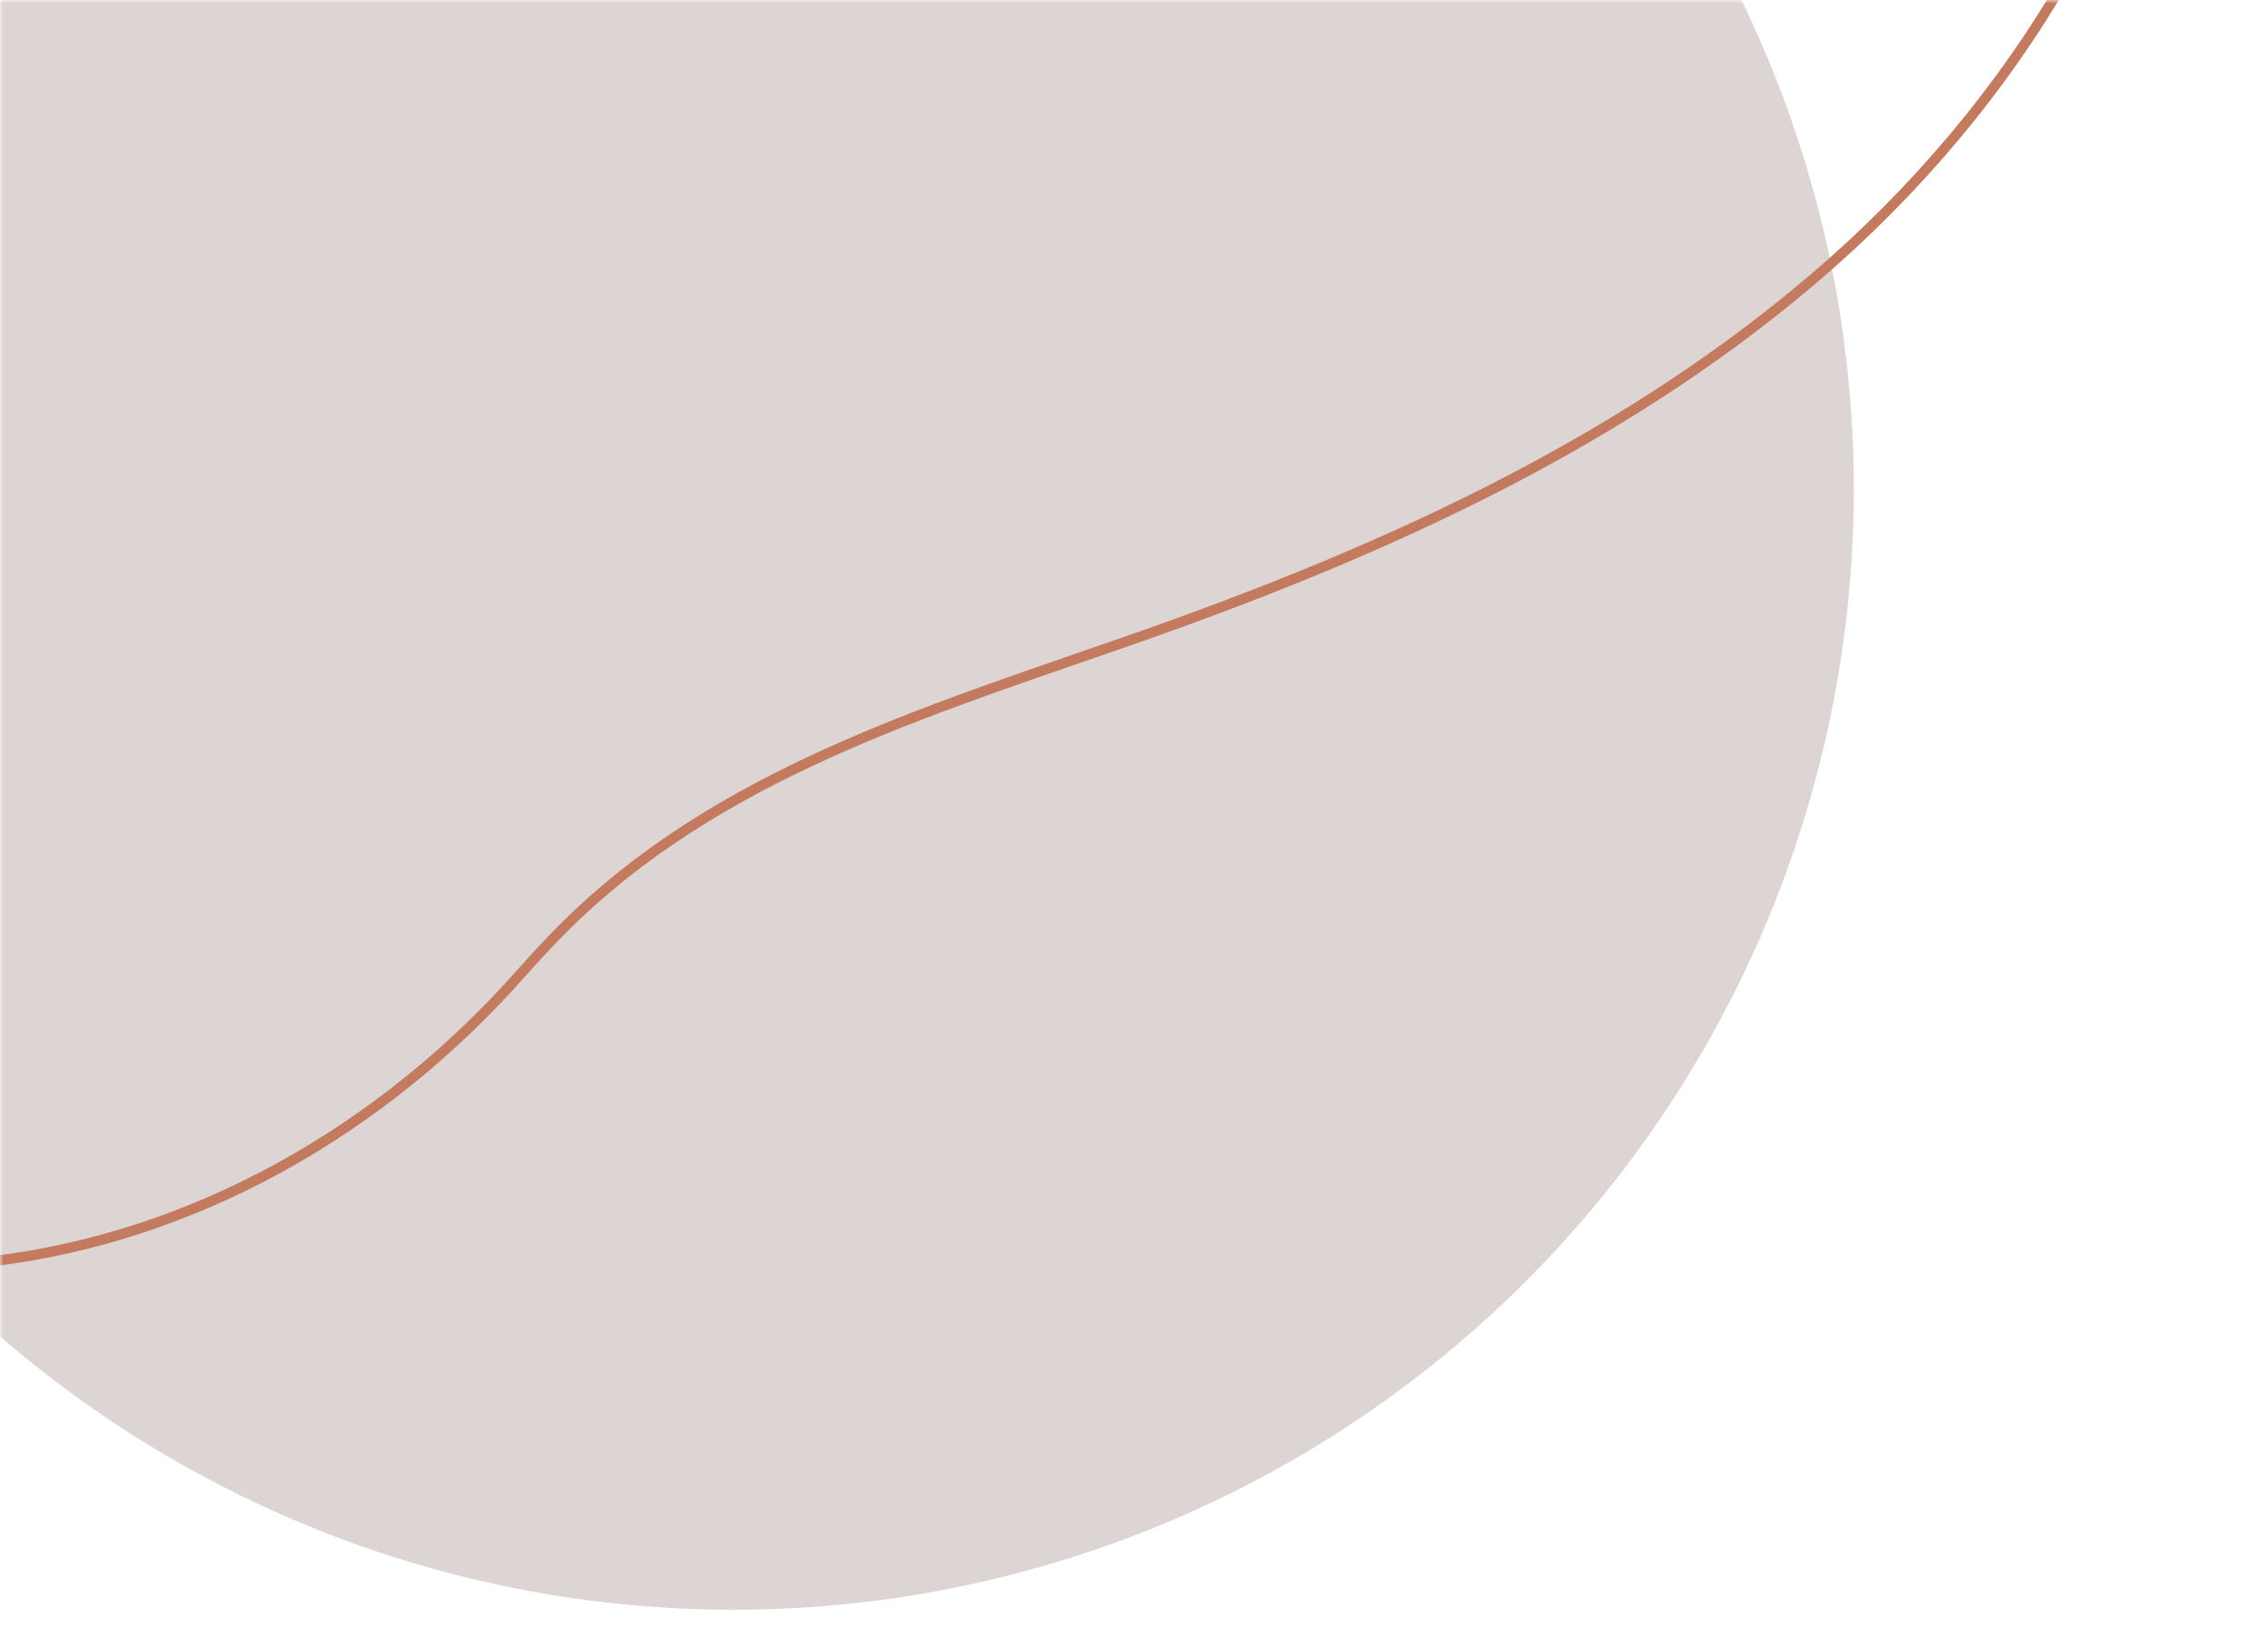 <svg width="334" height="241" viewBox="0 0 334 241" fill="none" xmlns="http://www.w3.org/2000/svg">
<g clip-path="url(#clip0_48_18)">
<mask id="mask0_48_18" style="mask-type:alpha" maskUnits="userSpaceOnUse" x="0" y="0" width="1920" height="870">
<rect width="1920" height="870" fill="#F4EDE5"/>
</mask>
<g mask="url(#mask0_48_18)">
<circle opacity="0.2" cx="108" cy="72" r="165" fill="#513125"/>
<path d="M-5.634 186.219C-33.741 189.582 -61.45 182.609 -82.773 165.827C-115.476 140.105 -143.674 102.057 -175.761 64.032C-188.257 49.22 -194.755 29.606 -192.596 9.293C-187.854 -35.018 -147.492 -47.867 -113.069 -59.622C-85.761 -68.951 -54.918 -84.624 -48.178 -112.838C-43.257 -133.435 -53.277 -152.975 -59.412 -172.298C-67.311 -197.194 -68.188 -227.12 -52.278 -249.82C-32.297 -278.342 7.449 -285.427 38.967 -277.255C70.486 -269.082 96.77 -249.24 125.038 -233.837C165.447 -211.808 210.759 -198.516 249.724 -174.146C288.682 -149.783 322.112 -110.154 321.503 -62.032C320.999 -24.148 298.998 12.856 269.657 38.788C240.301 64.707 204.239 80.948 168.052 93.684C139.116 103.864 108.414 112.816 85.499 134.207C82.457 137.051 79.593 140.075 76.831 143.198C56.205 166.559 28.489 182.157 -1.231 185.71L-5.634 186.219Z" stroke="#C47A5E" stroke-width="1.5" stroke-miterlimit="10"/>
</g>
</g>
<defs>
<clipPath id="clip0_48_18">
<rect width="334" height="241" fill="white"/>
</clipPath>
</defs>
</svg>

